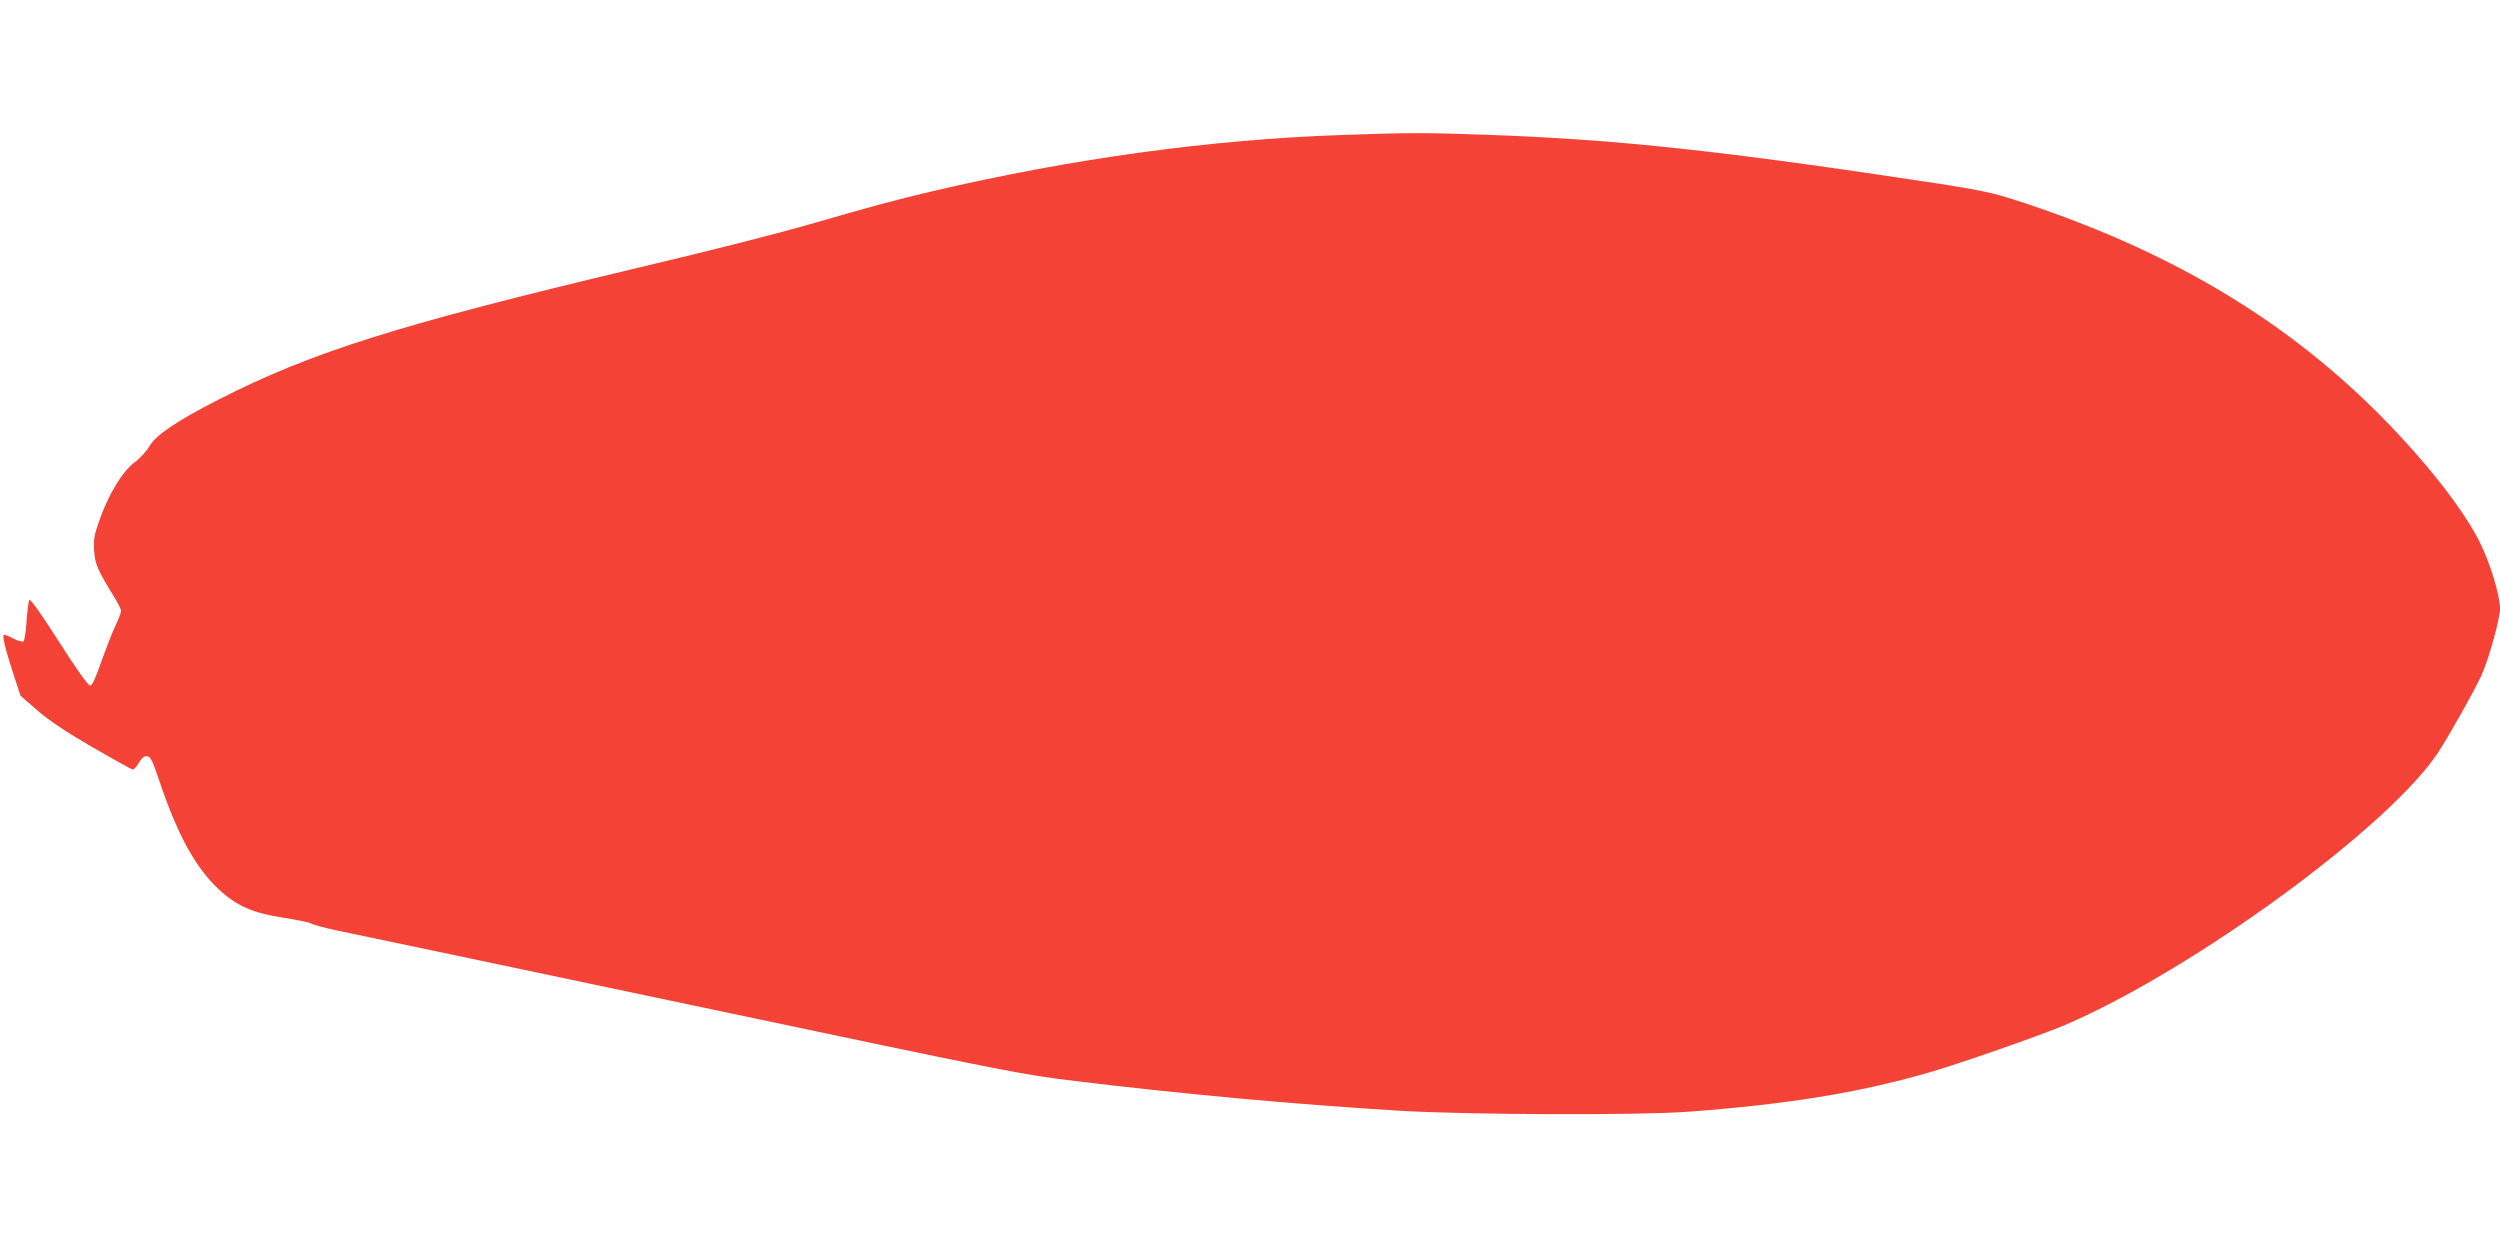 <?xml version="1.0" standalone="no"?>
<!DOCTYPE svg PUBLIC "-//W3C//DTD SVG 20010904//EN"
 "http://www.w3.org/TR/2001/REC-SVG-20010904/DTD/svg10.dtd">
<svg version="1.0" xmlns="http://www.w3.org/2000/svg"
 width="1280pt" height="640pt" viewBox="0 0 1280 640"
 preserveAspectRatio="xMidYMid meet">
<g transform="translate(0,640) scale(0.1,-0.1)"
fill="#f44336" stroke="none">
<path d="M6875 5709 c-677 -23 -1389 -121 -2109 -290 -167 -39 -315 -79 -591
-159 -205 -59 -511 -137 -925 -235 -1210 -288 -1651 -426 -2131 -671 -213
-109 -319 -180 -353 -237 -15 -26 -50 -65 -79 -86 -62 -47 -133 -165 -179
-298 -26 -73 -30 -98 -26 -154 5 -69 18 -97 101 -233 21 -33 37 -66 37 -74 0
-8 -13 -42 -29 -76 -16 -33 -48 -116 -72 -183 -30 -87 -47 -123 -58 -123 -10
0 -75 92 -160 226 -94 147 -147 221 -151 212 -4 -7 -10 -56 -14 -108 -3 -52
-10 -98 -15 -103 -5 -5 -26 0 -49 12 -23 12 -45 21 -50 21 -13 0 2 -63 46
-199 l37 -113 85 -74 c58 -51 146 -110 282 -189 109 -63 203 -115 208 -115 6
0 20 16 32 36 15 25 26 34 42 32 17 -2 29 -26 66 -138 91 -268 183 -435 302
-545 91 -84 173 -120 331 -144 70 -11 133 -24 140 -29 7 -6 66 -22 132 -36 66
-13 879 -185 1806 -380 1639 -346 1694 -357 1975 -391 560 -68 1123 -119 1659
-152 352 -21 1227 -24 1480 -5 506 38 866 96 1225 199 146 41 590 196 705 246
658 283 1661 1016 1910 1397 59 92 177 301 219 390 37 80 96 290 96 343 0 70
-50 233 -104 342 -86 172 -286 425 -521 660 -489 489 -1086 841 -1851 1089
-116 38 -188 53 -400 86 -1105 168 -1640 226 -2314 250 -301 11 -405 11 -735
-1z"/>
</g>
</svg>
